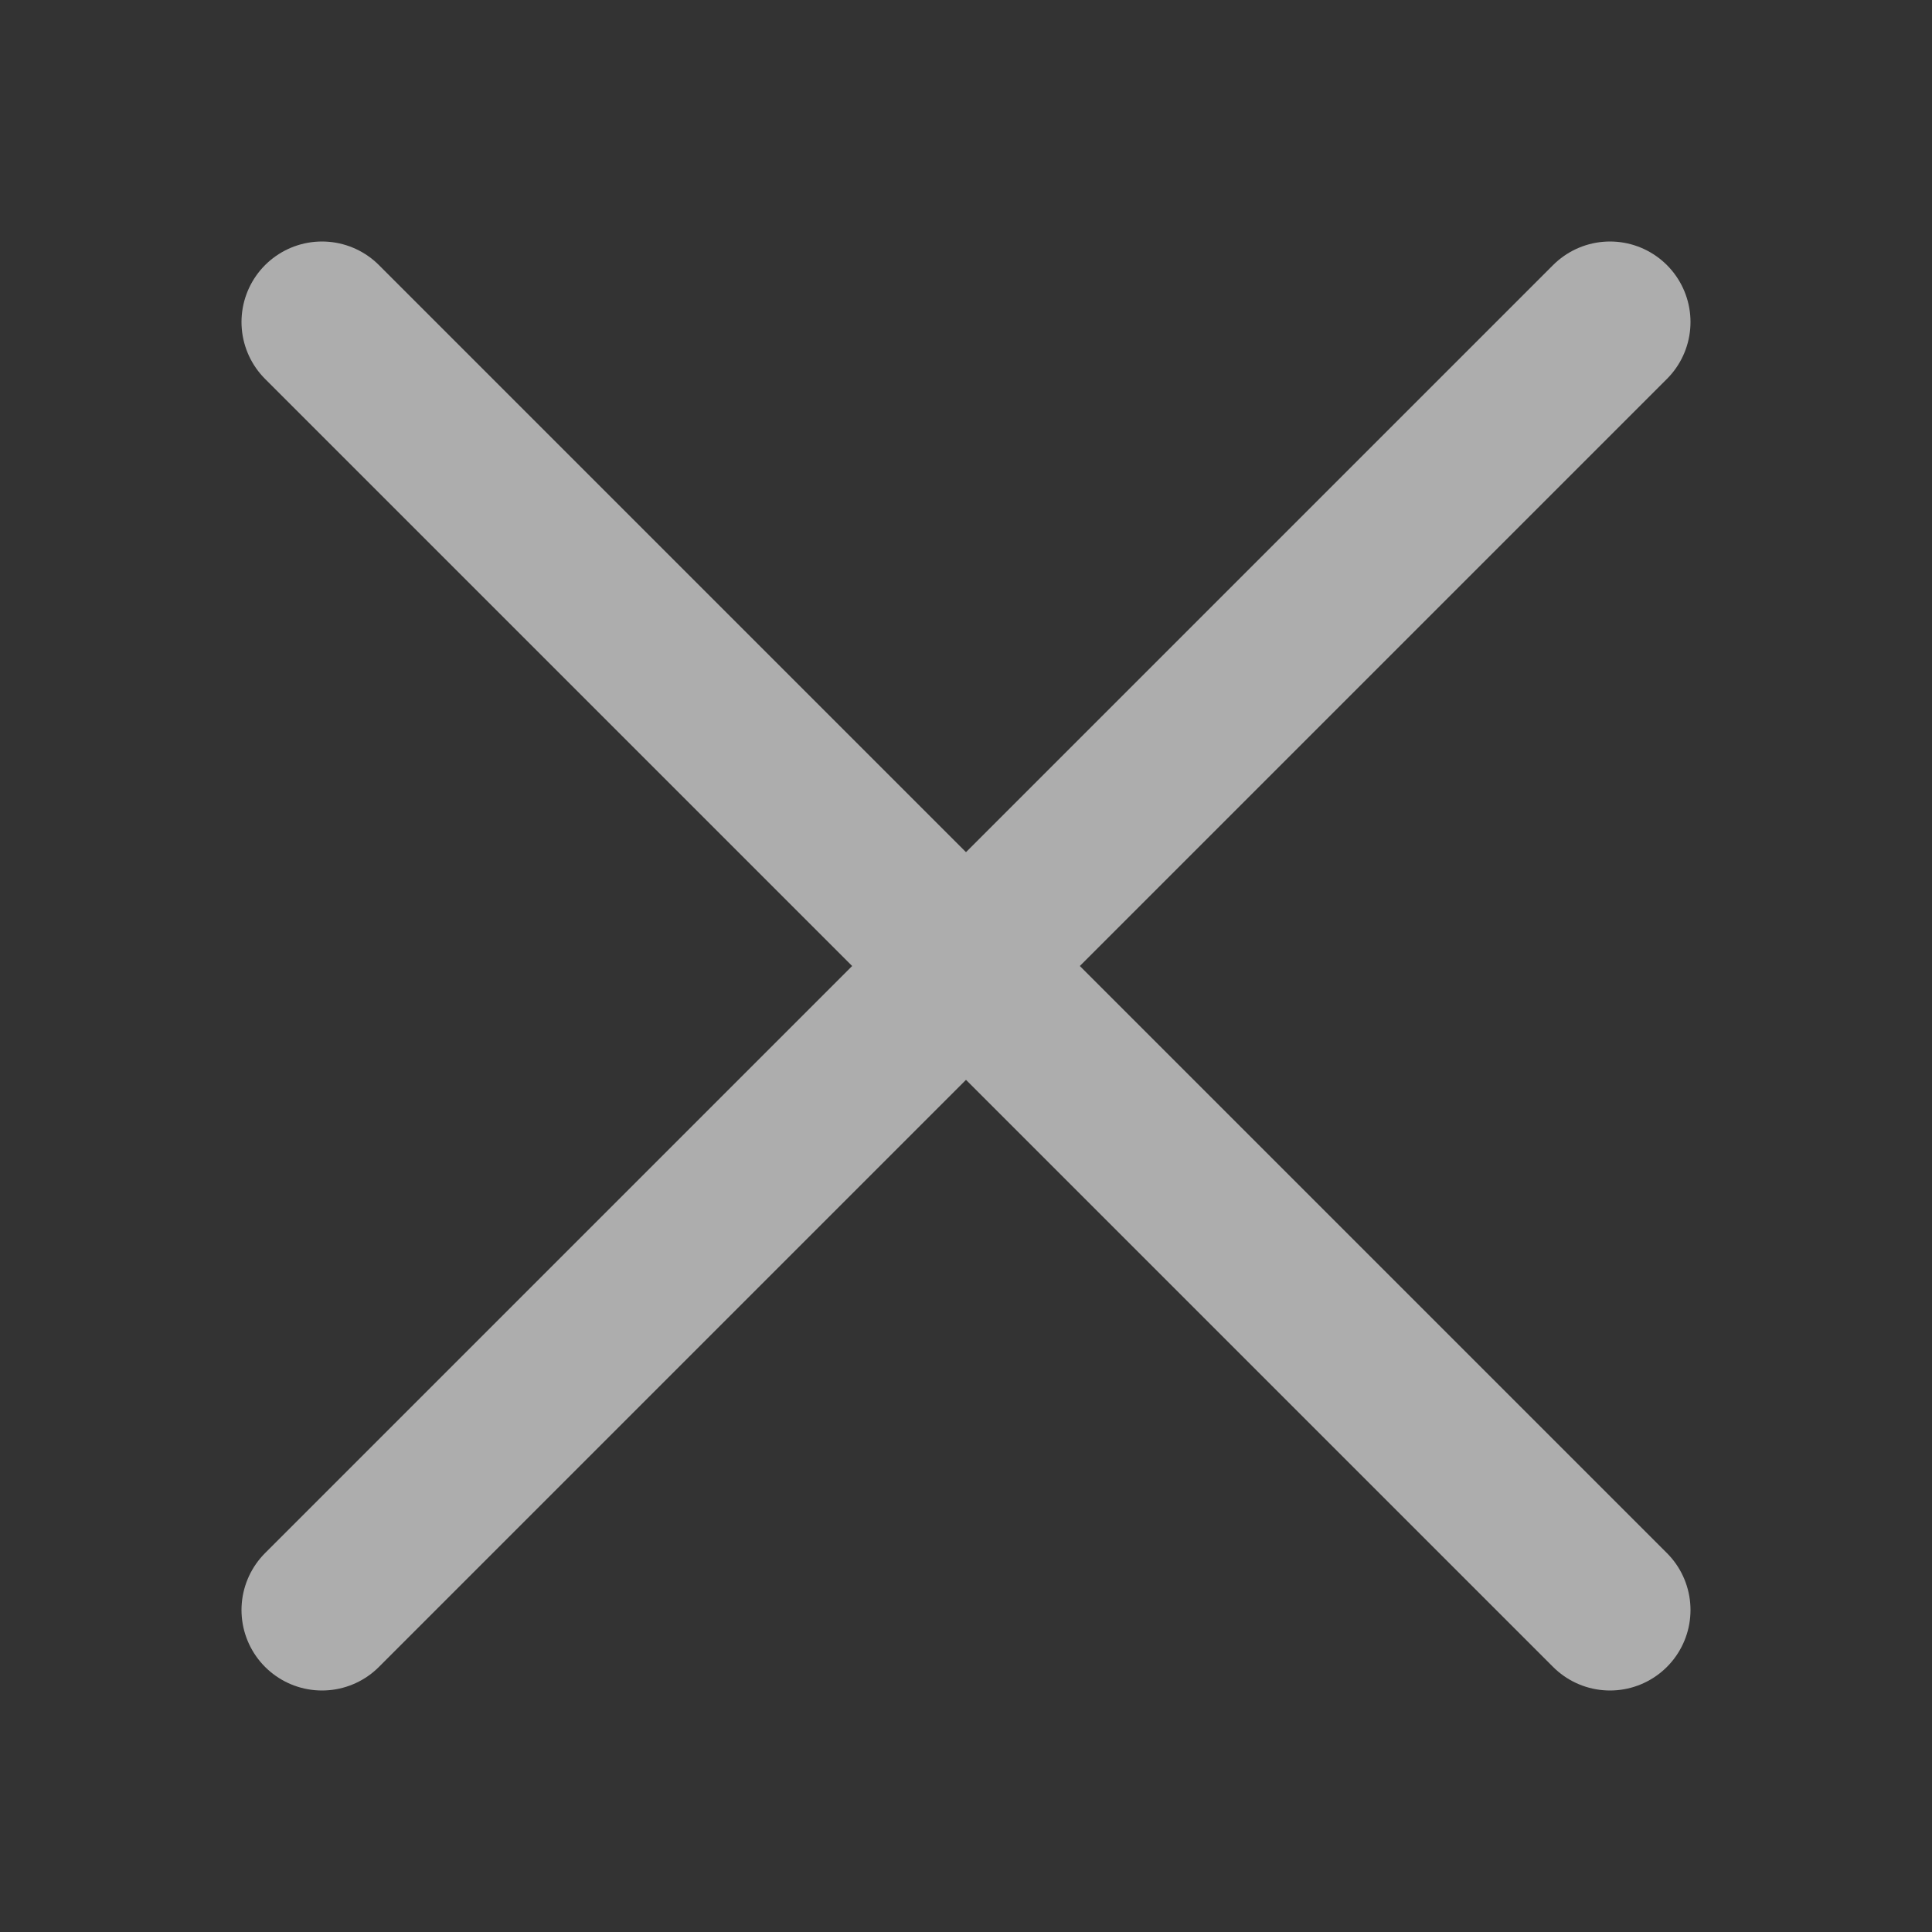 <svg width="18" height="18" viewBox="0 0 18 18" fill="none" xmlns="http://www.w3.org/2000/svg">
<rect x="0" y="0" width="18" height="18" fill="#333333" stroke="none"/>
<g id="System icons/Outline/Close">
<path id="Vector 442" d="M3 15L15 3M15 15L3 3" stroke="white" stroke-opacity="0.6" stroke-width="1.5" stroke-linecap="round"/>
</g>
</svg>
